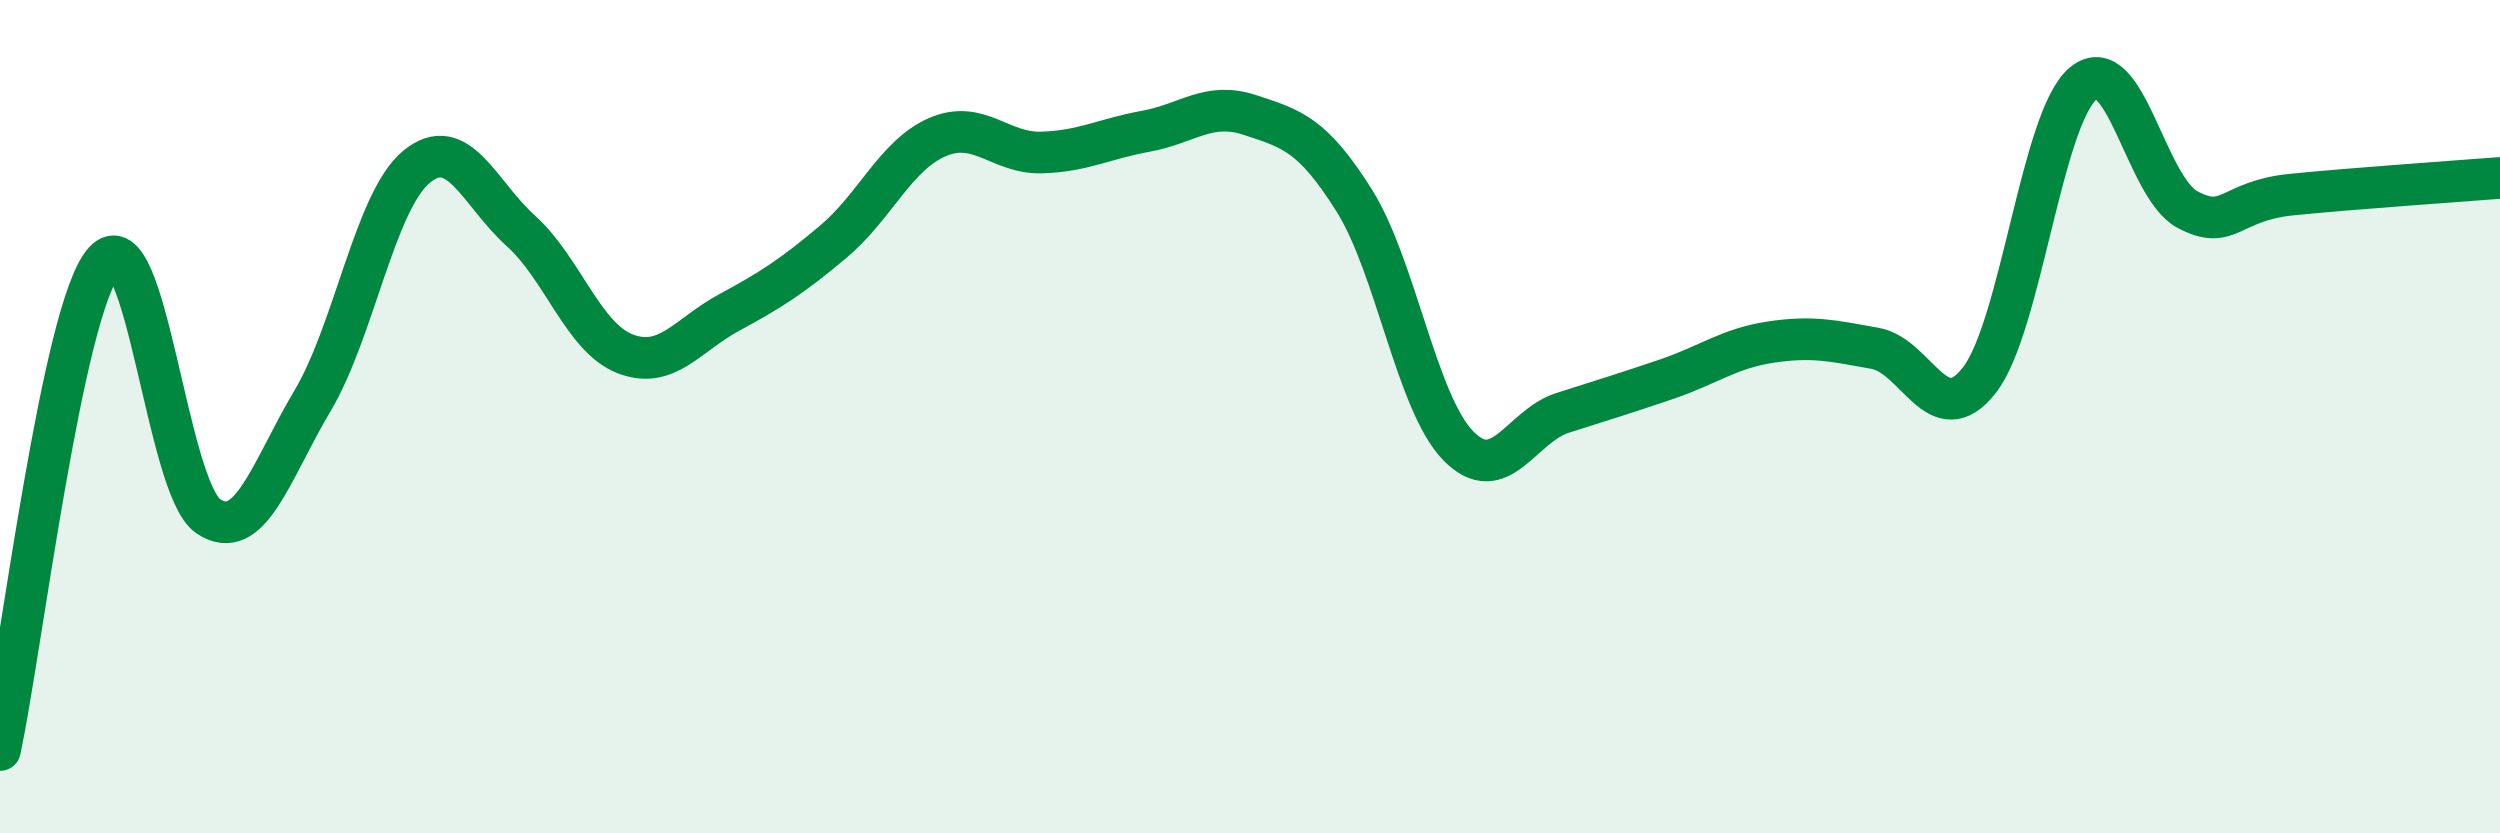
    <svg width="60" height="20" viewBox="0 0 60 20" xmlns="http://www.w3.org/2000/svg">
      <path
        d="M 0,18 C 0.5,15.66 1.5,7.4 2.5,6.28 C 3.5,5.16 4,11.72 5,12.39 C 6,13.06 6.5,11.3 7.5,9.62 C 8.5,7.94 9,4.82 10,4 C 11,3.18 11.5,4.64 12.5,5.54 C 13.5,6.44 14,8.1 15,8.49 C 16,8.88 16.5,8.04 17.5,7.5 C 18.5,6.96 19,6.64 20,5.8 C 21,4.96 21.5,3.72 22.5,3.29 C 23.5,2.86 24,3.69 25,3.66 C 26,3.63 26.5,3.33 27.5,3.15 C 28.5,2.97 29,2.43 30,2.76 C 31,3.09 31.5,3.22 32.5,4.81 C 33.5,6.4 34,9.68 35,10.7 C 36,11.72 36.5,10.23 37.5,9.91 C 38.5,9.59 39,9.44 40,9.1 C 41,8.76 41.5,8.36 42.5,8.21 C 43.5,8.06 44,8.18 45,8.36 C 46,8.54 46.5,10.4 47.5,9.13 C 48.5,7.86 49,2.82 50,2 C 51,1.18 51.5,4.5 52.5,5.03 C 53.5,5.56 53.5,4.82 55,4.67 C 56.5,4.52 59,4.35 60,4.27L60 20L0 20Z"
        fill="#008740"
        opacity="0.1"
        stroke-linecap="round"
        stroke-linejoin="round"
      />
      <path
        d="M 0,18 C 0.5,15.66 1.5,7.4 2.5,6.28 C 3.5,5.16 4,11.72 5,12.39 C 6,13.06 6.5,11.3 7.5,9.62 C 8.5,7.94 9,4.82 10,4 C 11,3.18 11.5,4.64 12.5,5.54 C 13.5,6.44 14,8.1 15,8.49 C 16,8.88 16.5,8.04 17.5,7.5 C 18.5,6.96 19,6.64 20,5.8 C 21,4.96 21.5,3.72 22.5,3.29 C 23.5,2.86 24,3.69 25,3.66 C 26,3.63 26.5,3.33 27.5,3.15 C 28.5,2.97 29,2.43 30,2.76 C 31,3.09 31.5,3.22 32.5,4.81 C 33.5,6.4 34,9.68 35,10.7 C 36,11.72 36.5,10.23 37.5,9.91 C 38.5,9.59 39,9.44 40,9.1 C 41,8.76 41.5,8.36 42.5,8.21 C 43.5,8.06 44,8.18 45,8.36 C 46,8.54 46.5,10.4 47.5,9.13 C 48.5,7.86 49,2.82 50,2 C 51,1.18 51.5,4.5 52.5,5.03 C 53.5,5.56 53.5,4.82 55,4.67 C 56.5,4.52 59,4.35 60,4.27"
        stroke="#008740"
        stroke-width="1"
        fill="none"
        stroke-linecap="round"
        stroke-linejoin="round"
      />
    </svg>
  